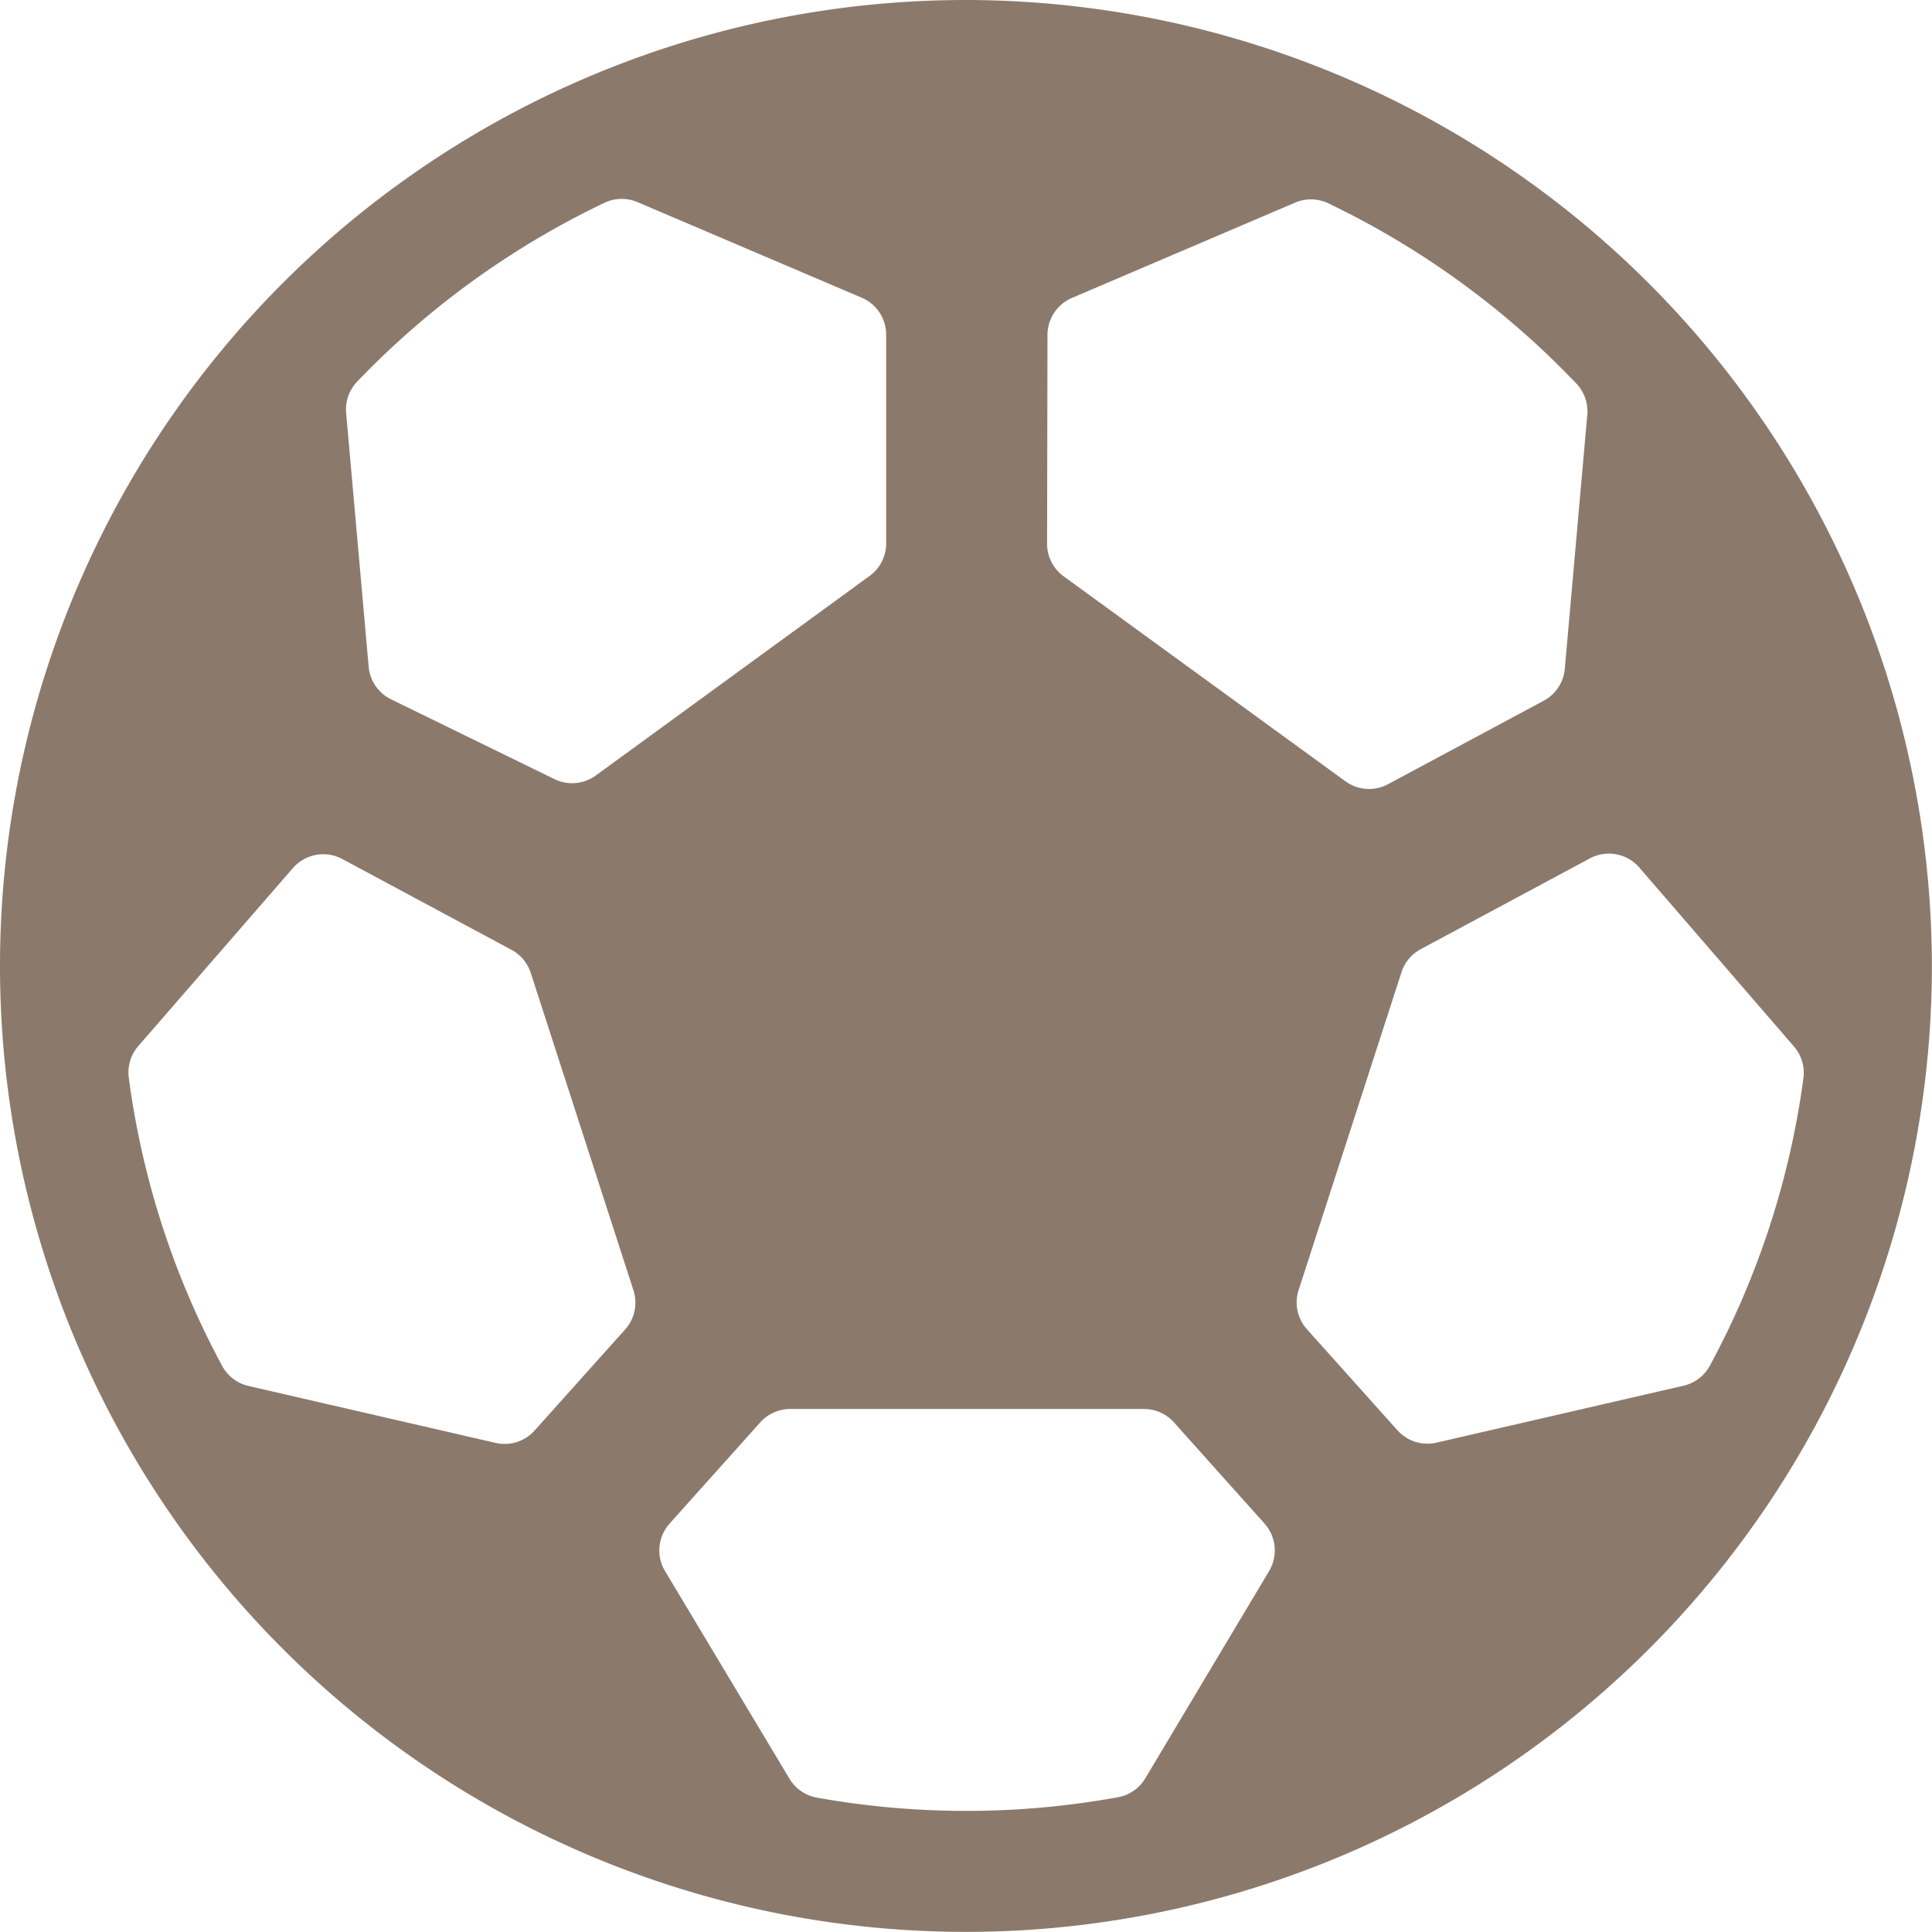 <svg viewBox="0 0 140 140" height="140" width="140" xmlns="http://www.w3.org/2000/svg"><g transform="matrix(5.833,0,0,5.833,0,0)"><path d="M12,0A12,12,0,1,0,24,12,12.013,12.013,0,0,0,12,0Zm1.013,4.163a.5.5,0,0,1,.3-.46l2.777-1.186a.5.5,0,0,1,.412.009,10.548,10.548,0,0,1,3.08,2.238.5.5,0,0,1,.137.389l-.279,3.152a.5.5,0,0,1-.262.4L17.244,9.742a.5.5,0,0,1-.531-.037l-3.5-2.546a.5.5,0,0,1-.205-.405Zm-8.574.576A10.533,10.533,0,0,1,7.508,2.52a.5.5,0,0,1,.412-.009L10.709,3.7a.5.5,0,0,1,.3.46V6.755a.5.5,0,0,1-.206.4l-3.4,2.478a.5.5,0,0,1-.515.046L4.859,8.688a.5.5,0,0,1-.279-.405L4.3,5.129A.5.5,0,0,1,4.439,4.739ZM7.768,16.514,6.641,17.772a.5.5,0,0,1-.485.153l-3.068-.707a.5.5,0,0,1-.328-.249A10.416,10.416,0,0,1,1.6,13.389.5.5,0,0,1,1.714,13l1.925-2.216a.5.5,0,0,1,.614-.112l2.1,1.127a.5.5,0,0,1,.24.286l1.277,3.946A.5.5,0,0,1,7.768,16.514Zm8,3-1.539,2.577a.5.5,0,0,1-.34.236,10.528,10.528,0,0,1-3.741.005.5.5,0,0,1-.341-.236L8.262,19.518a.5.5,0,0,1,.057-.591L9.445,17.67a.5.5,0,0,1,.373-.166h4.393a.5.5,0,0,1,.373.166l1.125,1.257A.5.5,0,0,1,15.766,19.517Zm5.474-2.548a.5.5,0,0,1-.328.249l-3.068.707a.5.5,0,0,1-.485-.153l-1.127-1.258a.5.5,0,0,1-.1-.488l1.277-3.946a.5.5,0,0,1,.24-.286l2.1-1.127a.5.5,0,0,1,.613.112L22.286,13a.5.5,0,0,1,.118.394A10.416,10.416,0,0,1,21.24,16.969Z" fill="#8b7a6c" stroke="none" stroke-linecap="round" stroke-linejoin="round" stroke-width="0"></path></g></svg>